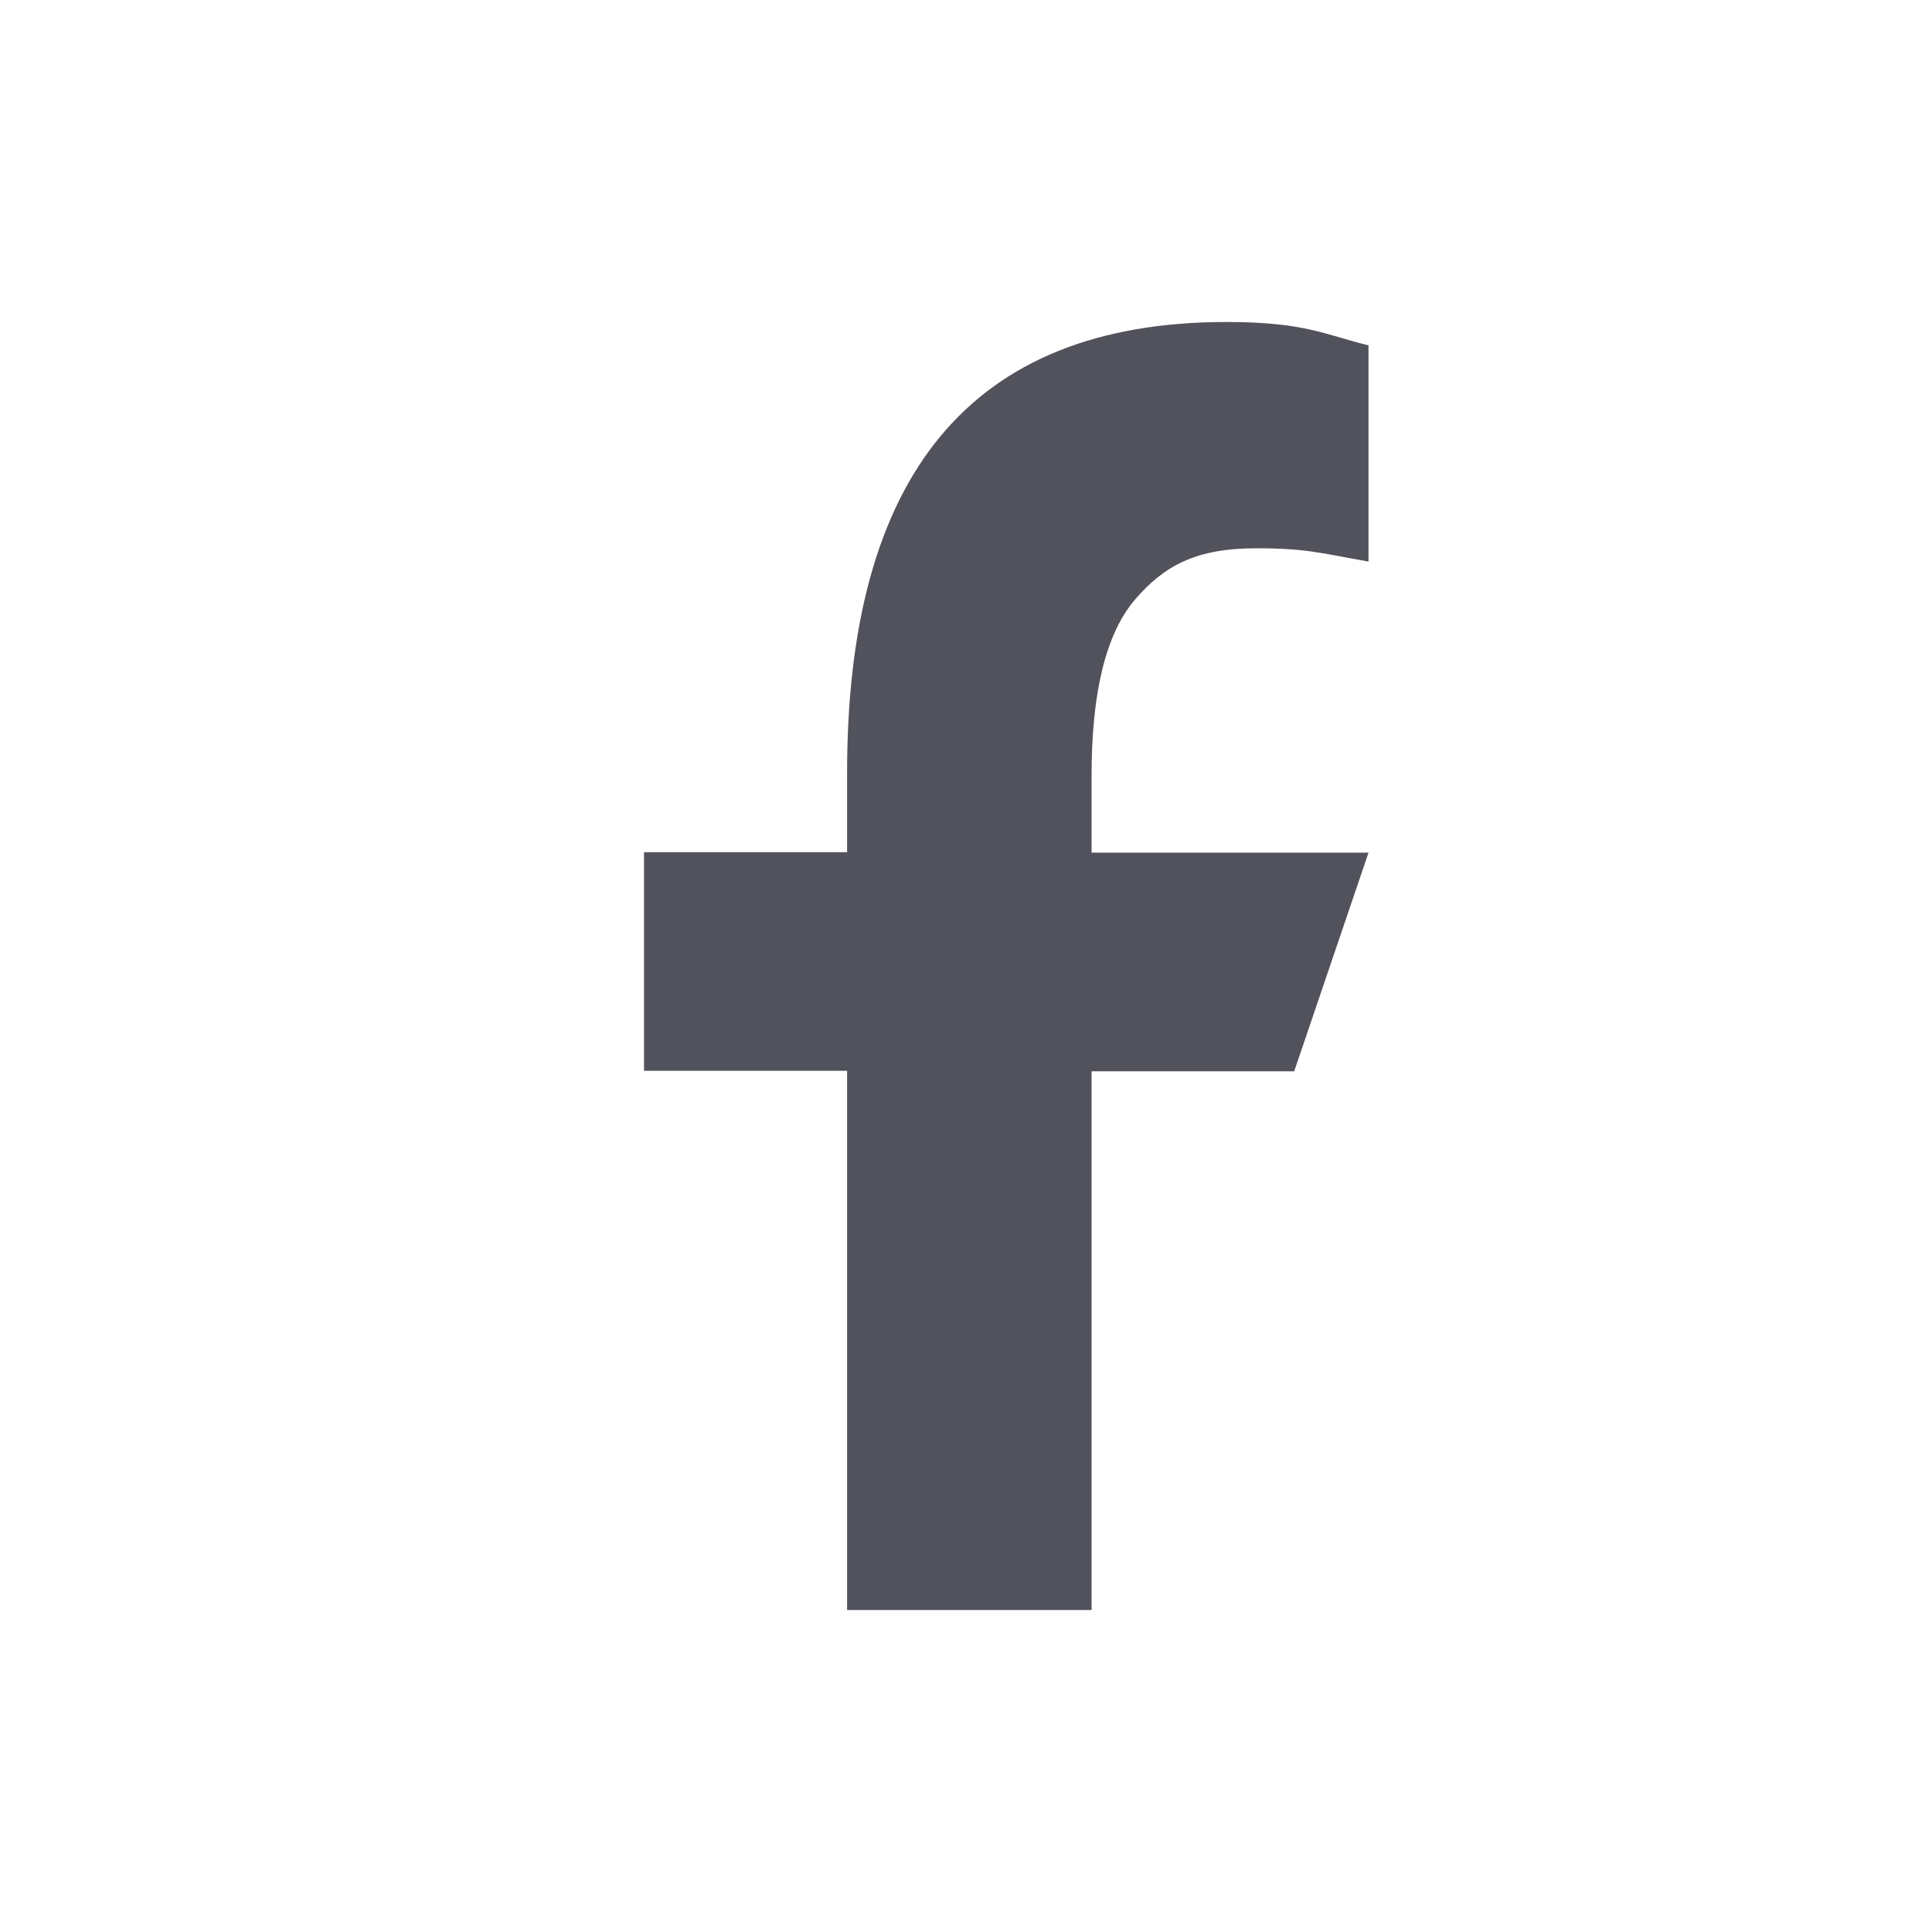 <svg width="24" height="24" viewBox="0 0 24 24" fill="none" xmlns="http://www.w3.org/2000/svg">
<mask id="mask0_2_156258" style="mask-type:alpha" maskUnits="userSpaceOnUse" x="0" y="0" width="24" height="24">
<rect width="24" height="24" fill="#D9D9D9"/>
</mask>
<g mask="url(#mask0_2_156258)">
<path d="M13.56 13.302V20H10.523V13.302H8V10.586H10.523V9.598C10.523 5.929 12.036 4 15.236 4C16.217 4 16.463 4.16 17 4.29V6.976C16.398 6.87 16.229 6.811 15.604 6.811C14.862 6.811 14.465 7.024 14.103 7.444C13.741 7.864 13.56 8.592 13.56 9.633V10.592H17L16.077 13.308H13.56V13.302Z" fill="#51525B"/>
</g>
</svg>
